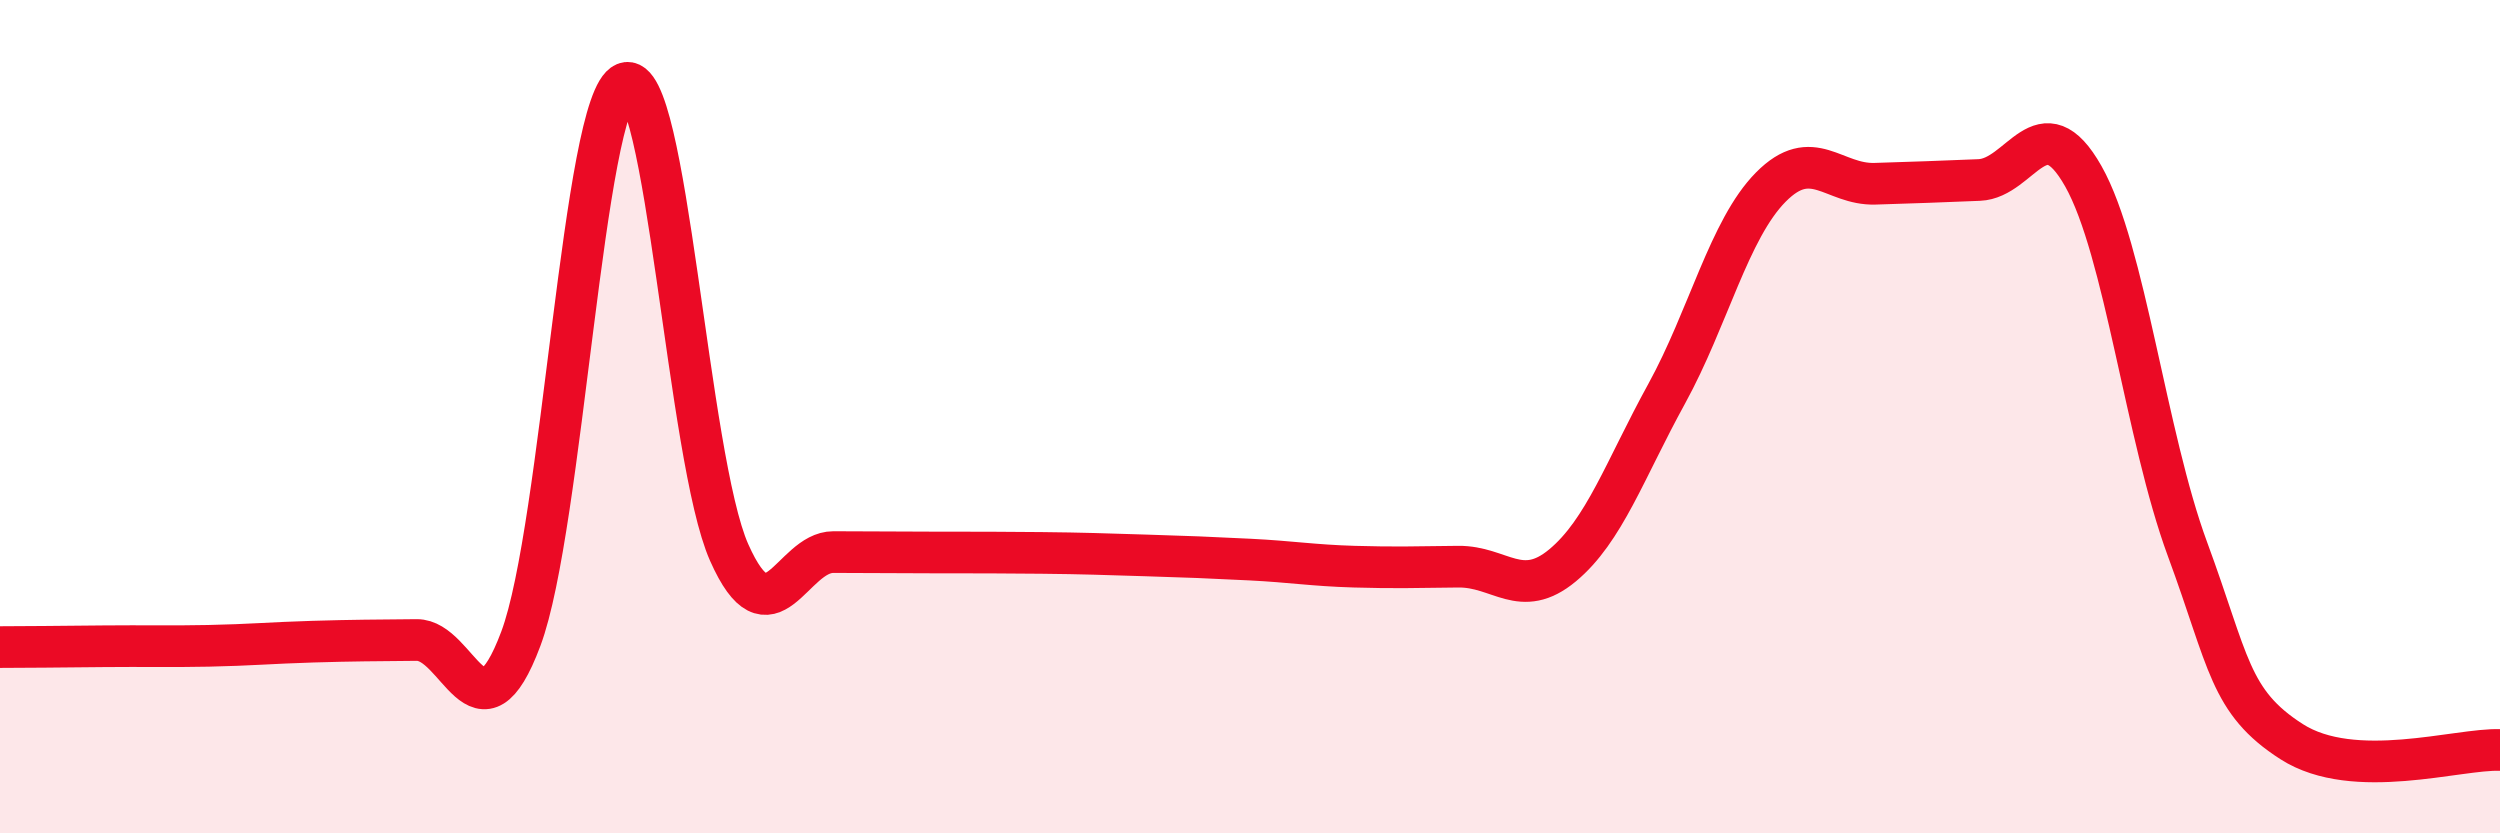 
    <svg width="60" height="20" viewBox="0 0 60 20" xmlns="http://www.w3.org/2000/svg">
      <path
        d="M 0,15.53 C 0.5,15.53 1.5,15.52 2.5,15.51 C 3.5,15.5 4,15.52 5,15.5 C 6,15.48 6.5,15.43 7.5,15.4 C 8.5,15.37 9,15.37 10,15.36 C 11,15.35 11.5,18 12.5,15.33 C 13.5,12.66 14,2.41 15,2 C 16,1.59 16.5,11.01 17.5,13.26 C 18.5,15.51 19,13.25 20,13.25 C 21,13.25 21.5,13.26 22.5,13.26 C 23.5,13.26 24,13.26 25,13.27 C 26,13.28 26.5,13.3 27.5,13.33 C 28.5,13.36 29,13.38 30,13.43 C 31,13.48 31.5,13.57 32.5,13.6 C 33.5,13.63 34,13.61 35,13.6 C 36,13.59 36.5,14.4 37.5,13.57 C 38.5,12.74 39,11.27 40,9.45 C 41,7.63 41.5,5.5 42.5,4.49 C 43.5,3.48 44,4.44 45,4.41 C 46,4.38 46.5,4.36 47.5,4.32 C 48.5,4.28 49,2.46 50,4.23 C 51,6 51.5,10.47 52.5,13.18 C 53.5,15.89 53.5,16.84 55,17.8 C 56.5,18.76 59,17.96 60,18L60 20L0 20Z"
        fill="#EB0A25"
        opacity="0.1"
        stroke-linecap="round"
        stroke-linejoin="round"
      />
      <path
        d="M 0,15.53 C 0.5,15.53 1.5,15.52 2.5,15.51 C 3.5,15.5 4,15.52 5,15.5 C 6,15.48 6.5,15.43 7.5,15.4 C 8.5,15.37 9,15.37 10,15.36 C 11,15.35 11.5,18 12.5,15.33 C 13.5,12.66 14,2.41 15,2 C 16,1.59 16.5,11.01 17.5,13.26 C 18.5,15.51 19,13.25 20,13.25 C 21,13.25 21.5,13.26 22.5,13.26 C 23.5,13.26 24,13.26 25,13.27 C 26,13.28 26.5,13.3 27.5,13.33 C 28.5,13.36 29,13.38 30,13.43 C 31,13.48 31.5,13.57 32.5,13.6 C 33.5,13.63 34,13.61 35,13.6 C 36,13.59 36.5,14.4 37.5,13.57 C 38.5,12.74 39,11.27 40,9.45 C 41,7.63 41.5,5.5 42.5,4.49 C 43.5,3.48 44,4.44 45,4.41 C 46,4.38 46.5,4.36 47.5,4.32 C 48.5,4.28 49,2.46 50,4.23 C 51,6 51.5,10.47 52.5,13.18 C 53.5,15.89 53.5,16.84 55,17.8 C 56.5,18.76 59,17.96 60,18"
        stroke="#EB0A25"
        stroke-width="1"
        fill="none"
        stroke-linecap="round"
        stroke-linejoin="round"
      />
    </svg>
  